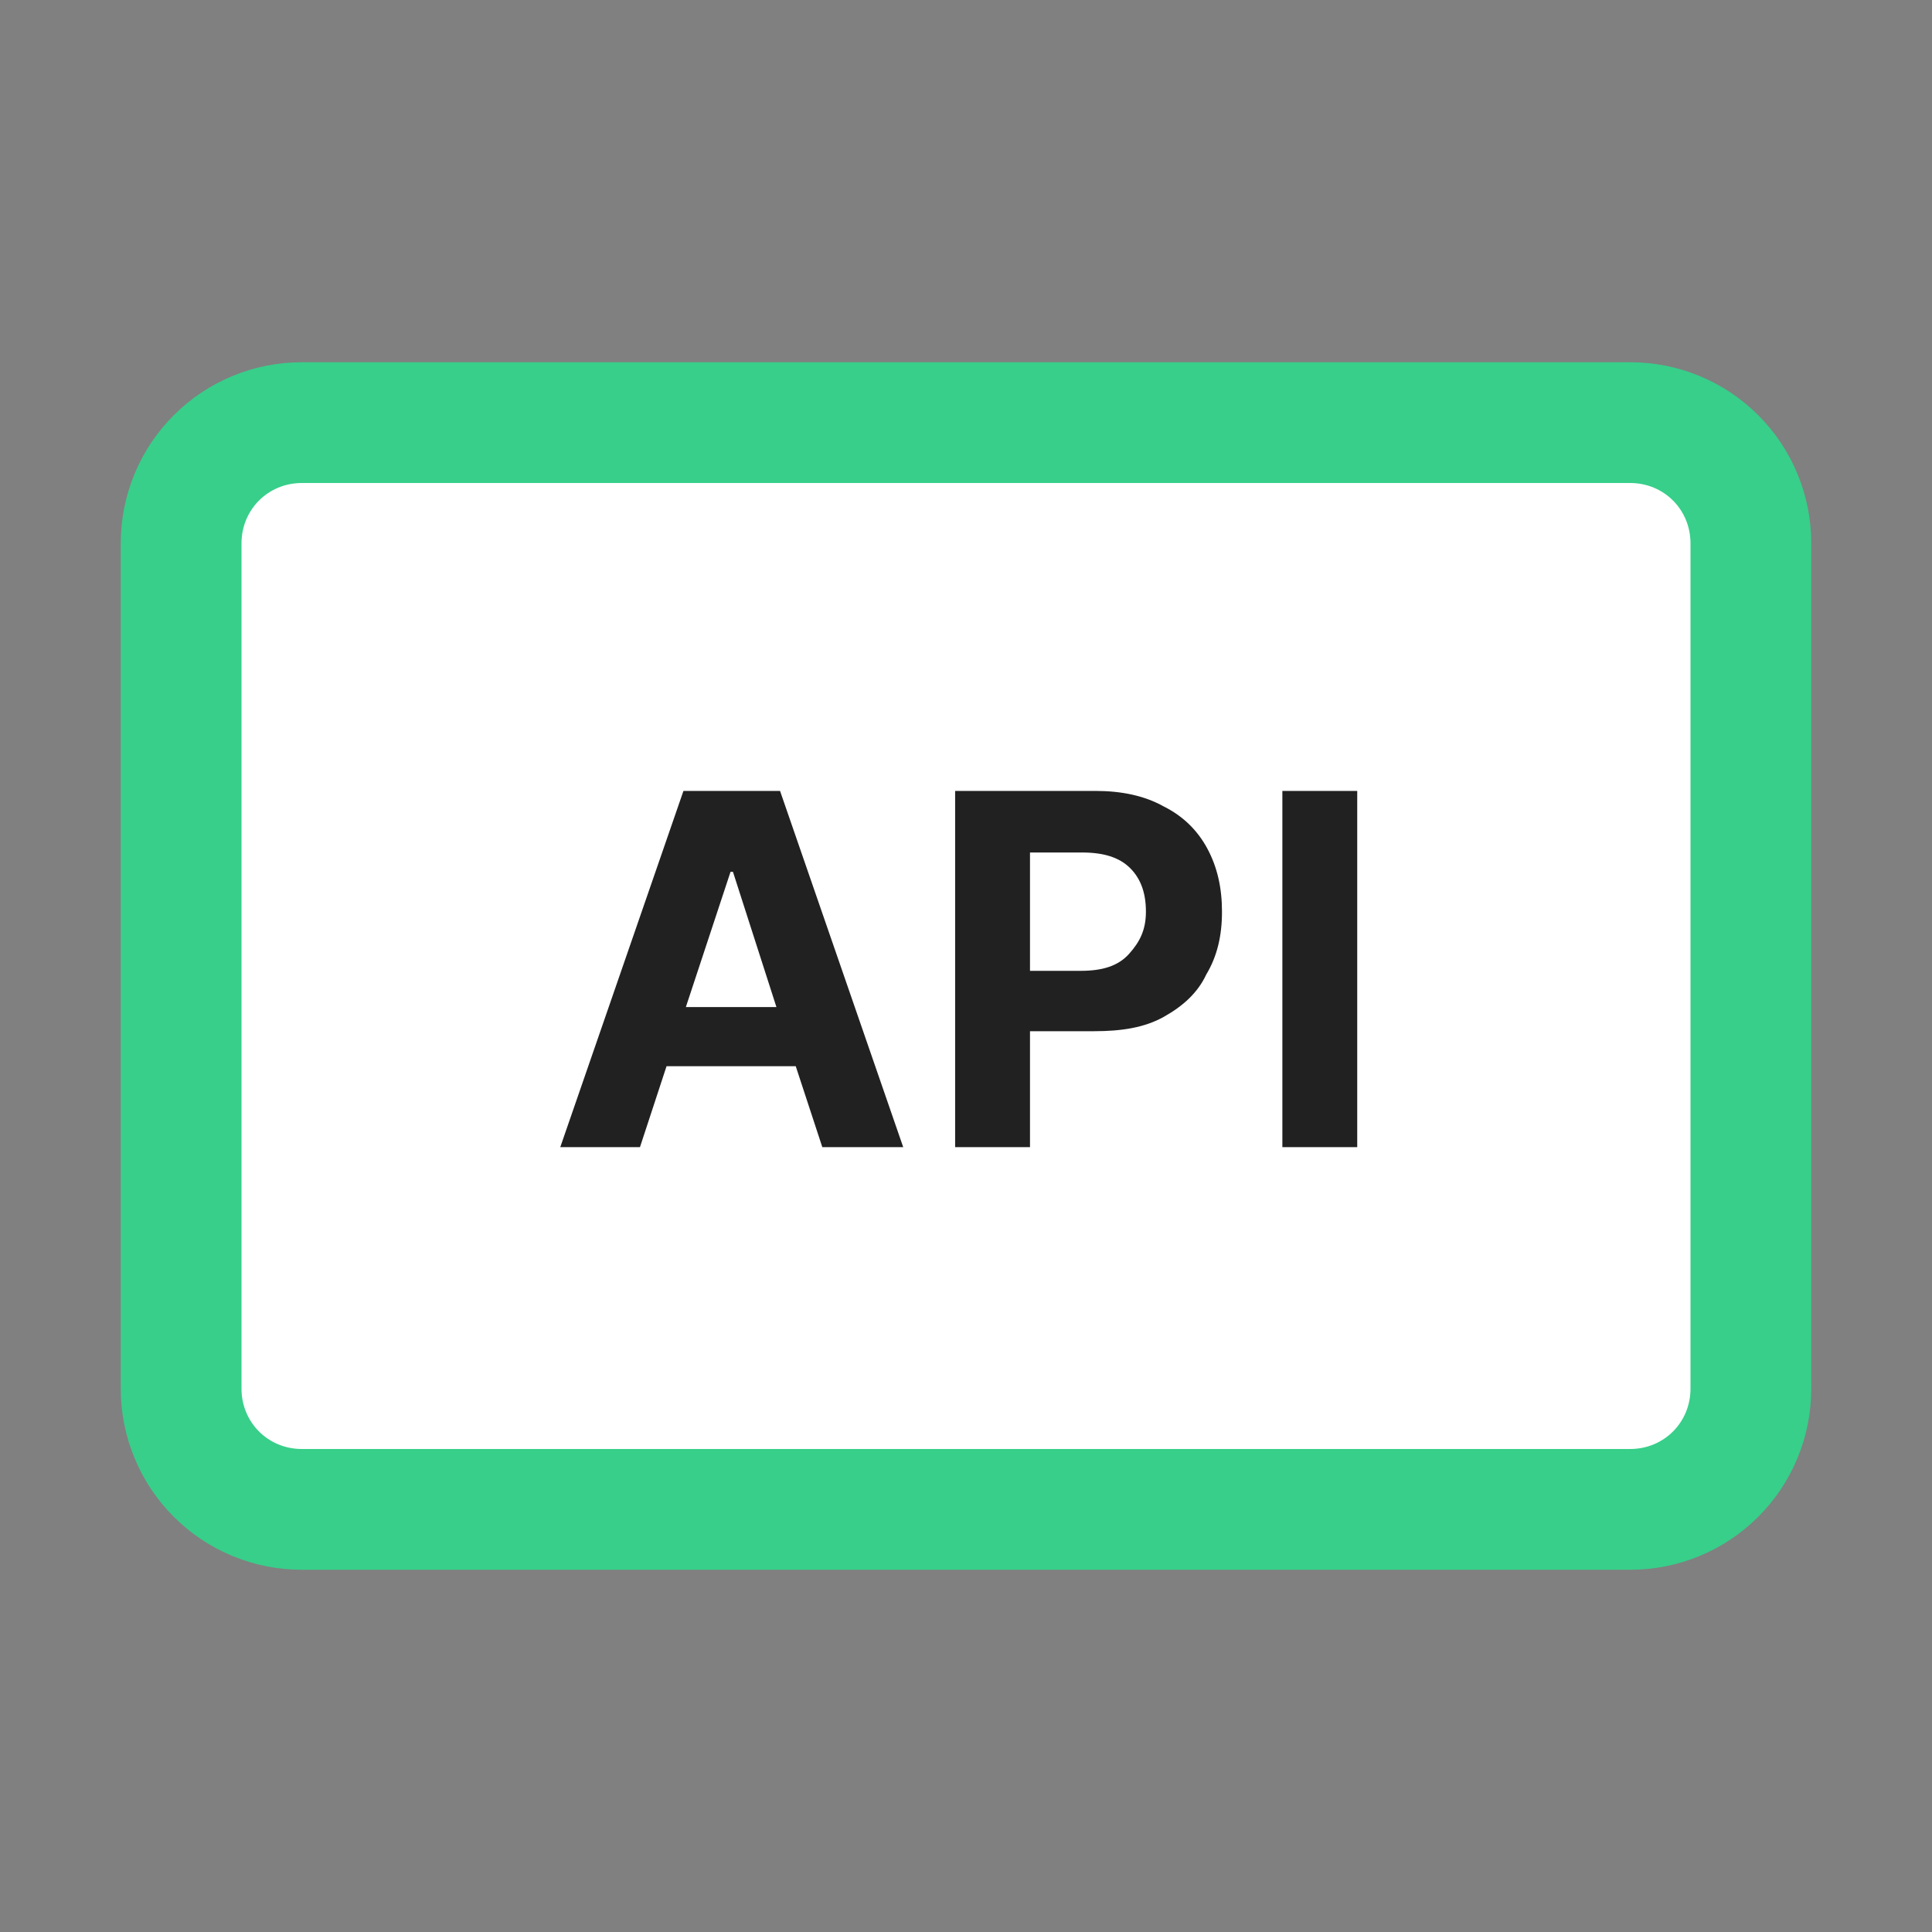 <svg xmlns="http://www.w3.org/2000/svg" width="56" height="56" viewBox="0 0 56 56" fill="none"><rect x="0" y="0" width="56" height="56" fill="#808080" stroke="none"/><g clip-path="url(#clip0_123_2844)"><path d="M47.25 43.75H8.75C7.823 43.747 6.934 43.378 6.278 42.722C5.622 42.066 5.253 41.177 5.25 40.25V15.75C5.253 14.823 5.622 13.934 6.278 13.278C6.934 12.622 7.823 12.253 8.75 12.25H47.25C48.177 12.253 49.066 12.622 49.722 13.278C50.378 13.934 50.747 14.823 50.75 15.75V40.25C50.747 41.177 50.378 42.066 49.722 42.722C49.066 43.378 48.177 43.747 47.25 43.75Z" fill="white"></path><path d="M47.25 45.5H8.75C8.06 45.501 7.377 45.366 6.74 45.102C6.102 44.839 5.523 44.452 5.036 43.964C4.548 43.477 4.161 42.898 3.898 42.26C3.634 41.623 3.499 40.94 3.5 40.25V15.75C3.499 15.06 3.634 14.377 3.898 13.74C4.161 13.102 4.548 12.523 5.036 12.036C5.523 11.548 6.102 11.161 6.74 10.898C7.377 10.634 8.06 10.499 8.75 10.5H47.25C47.94 10.499 48.623 10.634 49.26 10.898C49.898 11.161 50.477 11.548 50.964 12.036C51.452 12.523 51.839 13.102 52.102 13.74C52.366 14.377 52.501 15.06 52.5 15.75V40.25C52.501 40.94 52.366 41.623 52.102 42.26C51.839 42.898 51.452 43.477 50.964 43.964C50.477 44.452 49.898 44.839 49.26 45.102C48.623 45.366 47.94 45.501 47.25 45.5ZM8.75 14C7.77 14 7 14.77 7 15.75V40.25C7 41.23 7.77 42 8.75 42H47.25C48.23 42 49 41.23 49 40.25V15.75C49 14.77 48.23 14 47.25 14H8.75Z" fill="#37CF8A"></path><path d="M18.55 33.25H16.24L19.81 22.925H22.61L26.18 33.25H23.835L23.065 30.905H19.32L18.55 33.25ZM19.88 29.19H22.505L21.245 25.27H21.175L19.88 29.19ZM27.685 33.25V22.925H31.745C32.515 22.925 33.18 23.065 33.74 23.38C34.3 23.66 34.72 24.08 35 24.605C35.28 25.13 35.42 25.725 35.42 26.425C35.42 27.125 35.28 27.72 34.965 28.245C34.72 28.77 34.3 29.155 33.74 29.47C33.18 29.785 32.515 29.89 31.71 29.89H29.855V33.25H27.685ZM29.855 28.14H31.325C31.955 28.14 32.41 28 32.725 27.65C33.04 27.3 33.215 26.95 33.215 26.425C33.215 25.9 33.075 25.48 32.76 25.165C32.445 24.85 31.99 24.71 31.36 24.71H29.855V28.14ZM39.34 22.925V33.25H37.17V22.925H39.34Z" fill="#212121"></path></g><defs><clipPath id="clip0_123_2844"><rect width="56" height="56" fill="white"></rect></clipPath></defs></svg>